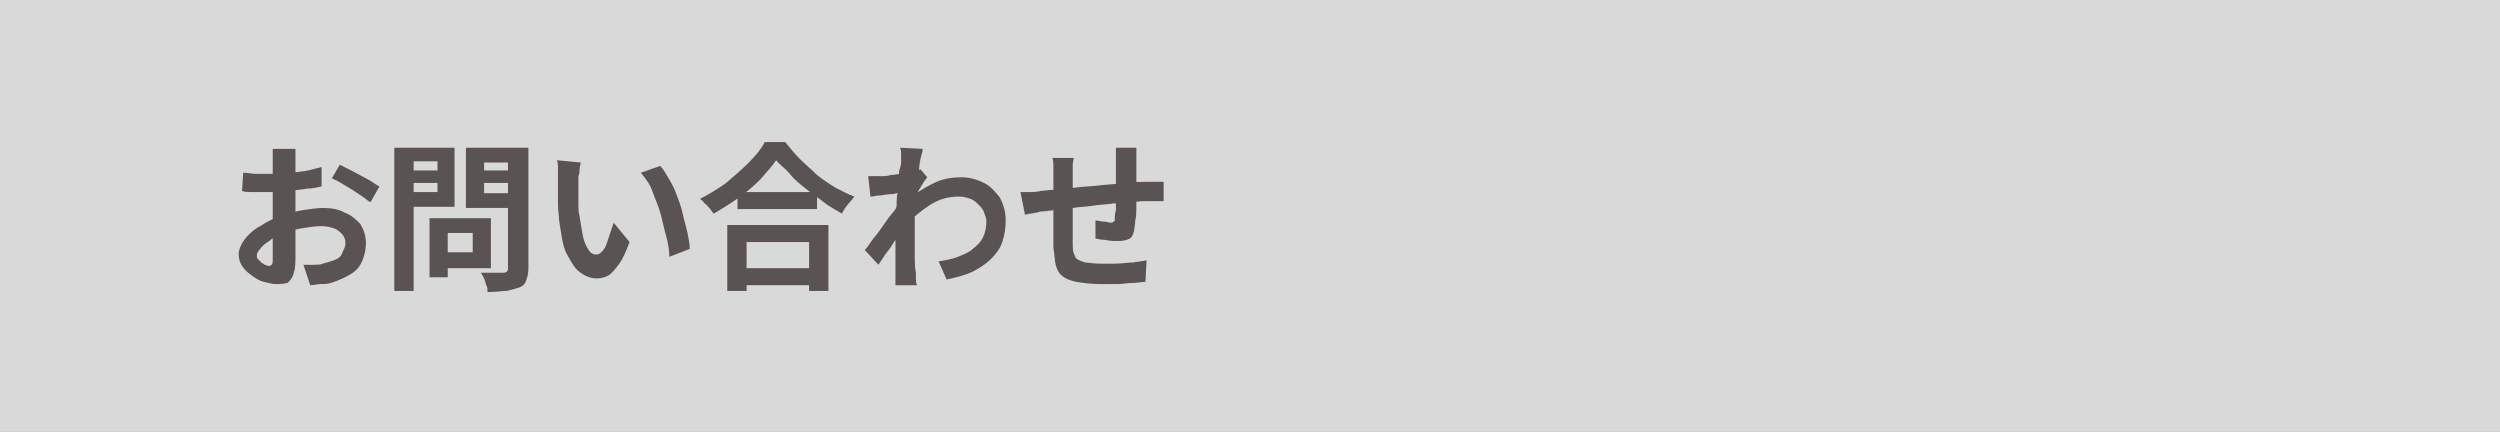 <?xml version="1.0" encoding="utf-8"?>
<!-- Generator: Adobe Illustrator 27.4.1, SVG Export Plug-In . SVG Version: 6.00 Build 0)  -->
<svg version="1.1" id="レイヤー_1" xmlns="http://www.w3.org/2000/svg" xmlns:xlink="http://www.w3.org/1999/xlink" x="0px"
	 y="0px" viewBox="0 0 220 38" style="enable-background:new 0 0 220 38;" xml:space="preserve">
<rect x="0" y="0" width="220" height="38" fill="#808080" stroke="none"/>
<style type="text/css">
	.st0{opacity:0.7;fill:#FFFFFF;}
	.st1{fill:#595453;}
</style>
<rect class="st0" width="220" height="38"/>
<g>
	<g>
		<path class="st1" d="M26,13c0,0.1,0,0.2,0,0.3c0,0.2,0,0.3,0,0.5c0,0.2,0,0.3,0,0.4c0,0.3,0,0.6,0,0.9c0,0.3,0,0.7,0,1
			c0,0.3,0,0.7,0,1c0,0.3,0,0.7,0,1c0,0.4,0,0.8,0,1.3s0,0.9,0,1.4s0,0.9,0,1.2s0,0.7,0,0.9c0,0.6-0.1,1-0.2,1.3
			c-0.1,0.3-0.3,0.5-0.5,0.7C24.8,25,24.6,25,24.3,25c-0.3,0-0.7-0.1-1.1-0.2c-0.4-0.1-0.7-0.3-1.1-0.6c-0.3-0.2-0.6-0.5-0.8-0.8
			c-0.2-0.3-0.3-0.7-0.3-1c0-0.4,0.2-0.9,0.5-1.3c0.3-0.4,0.8-0.9,1.4-1.2c0.6-0.4,1.2-0.7,1.8-0.9c0.6-0.2,1.3-0.4,1.9-0.5
			c0.7-0.1,1.3-0.2,1.8-0.2c0.7,0,1.4,0.1,1.9,0.4c0.6,0.2,1,0.6,1.4,1c0.3,0.5,0.5,1,0.5,1.7c0,0.5-0.1,1-0.3,1.5
			c-0.2,0.5-0.5,0.9-1,1.2s-1.1,0.6-1.8,0.8c-0.3,0.1-0.6,0.1-0.9,0.1c-0.3,0-0.6,0.1-0.9,0.1l-0.6-1.8c0.3,0,0.6,0,0.9,0
			s0.6,0,0.8-0.1c0.4-0.1,0.7-0.2,1-0.3c0.3-0.1,0.6-0.3,0.7-0.6s0.3-0.5,0.3-0.9c0-0.3-0.1-0.6-0.3-0.8c-0.2-0.2-0.4-0.4-0.7-0.5
			c-0.3-0.1-0.7-0.2-1.1-0.2c-0.6,0-1.2,0.1-1.8,0.2c-0.6,0.1-1.2,0.3-1.7,0.5c-0.4,0.2-0.8,0.3-1.1,0.6c-0.3,0.2-0.6,0.4-0.8,0.7
			c-0.2,0.2-0.3,0.4-0.3,0.6c0,0.1,0,0.2,0.1,0.3s0.2,0.2,0.3,0.3c0.1,0.1,0.2,0.1,0.3,0.2c0.1,0,0.2,0.1,0.3,0.1
			c0.1,0,0.2,0,0.3-0.1s0.1-0.2,0.1-0.5c0-0.3,0-0.6,0-1.1c0-0.5,0-1,0-1.6c0-0.6,0-1.2,0-1.7c0-0.4,0-0.8,0-1.2c0-0.4,0-0.8,0-1.1
			c0-0.4,0-0.7,0-1c0-0.3,0-0.5,0-0.7c0-0.1,0-0.2,0-0.4s0-0.3,0-0.5c0-0.2,0-0.3,0-0.4H26z M21.4,15.2c0.4,0,0.8,0.1,1.1,0.1
			c0.3,0,0.6,0,0.8,0c0.4,0,0.8,0,1.2,0c0.4,0,0.9-0.1,1.3-0.1c0.5-0.1,0.9-0.1,1.3-0.2s0.8-0.2,1.2-0.3l0,1.7
			c-0.4,0.1-0.8,0.2-1.3,0.2c-0.5,0.1-0.9,0.1-1.4,0.2c-0.5,0.1-0.9,0.1-1.3,0.1c-0.4,0-0.8,0-1.1,0c-0.5,0-0.8,0-1.1,0
			c-0.3,0-0.6,0-0.8-0.1L21.4,15.2z M29.9,14.5c0.4,0.2,0.8,0.4,1.2,0.6c0.4,0.2,0.9,0.5,1.3,0.7c0.4,0.2,0.7,0.5,1,0.6l-0.8,1.4
			c-0.2-0.1-0.4-0.3-0.7-0.5c-0.3-0.2-0.6-0.4-0.9-0.6c-0.3-0.2-0.7-0.4-1-0.6s-0.6-0.3-0.8-0.4L29.9,14.5z"/>
		<path class="st1" d="M34.7,13h1.7v12.6h-1.7V13z M35.5,15H39v1.1h-3.5V15z M35.6,13h4.4v5.2h-4.4v-1.3h2.9v-2.7h-2.9V13z
			 M37.8,19.2h1.6v5.2h-1.6V19.2z M38.5,19.2h4.7v4.4h-4.7v-1.4h3.1v-1.7h-3.1V19.2z M45.7,13v1.3h-3.1V17h3.1v1.3H41V13H45.7z
			 M42,15h3.5v1.1H42V15z M44.8,13h1.7v10.6c0,0.5-0.1,0.8-0.2,1.1s-0.3,0.5-0.6,0.6c-0.3,0.1-0.7,0.2-1.1,0.3c-0.4,0-1,0.1-1.7,0.1
			c0-0.2,0-0.4-0.1-0.6c-0.1-0.2-0.1-0.4-0.2-0.6s-0.2-0.4-0.3-0.5c0.3,0,0.6,0,0.8,0c0.3,0,0.5,0,0.7,0c0.2,0,0.4,0,0.5,0
			c0.1,0,0.2,0,0.3-0.1c0.1-0.1,0.1-0.1,0.1-0.3V13z"/>
		<path class="st1" d="M51.1,14.3c0,0.2-0.1,0.4-0.1,0.6c0,0.2,0,0.4-0.1,0.6c0,0.2,0,0.4,0,0.5c0,0.3,0,0.6,0,1c0,0.3,0,0.7,0,1
			c0,0.3,0,0.7,0.1,1c0.1,0.7,0.2,1.3,0.3,1.8c0.1,0.5,0.3,0.9,0.5,1.2c0.2,0.3,0.4,0.4,0.7,0.4c0.2,0,0.3-0.1,0.5-0.3
			c0.2-0.2,0.3-0.4,0.4-0.7s0.2-0.6,0.3-0.9c0.1-0.3,0.2-0.6,0.3-0.9l1.4,1.7c-0.3,0.8-0.6,1.5-0.9,1.9s-0.6,0.8-0.9,1
			c-0.3,0.2-0.7,0.3-1.1,0.3c-0.5,0-1-0.2-1.4-0.5c-0.5-0.3-0.8-0.9-1.2-1.6s-0.5-1.8-0.7-3c0-0.4-0.1-0.9-0.1-1.4
			c0-0.5,0-0.9,0-1.4c0-0.4,0-0.8,0-1.1c0-0.2,0-0.4,0-0.7c0-0.3,0-0.5-0.1-0.7L51.1,14.3z M58.1,14.6c0.3,0.3,0.5,0.7,0.8,1.2
			s0.5,0.9,0.7,1.5c0.2,0.5,0.4,1.1,0.5,1.6s0.3,1.1,0.4,1.6c0.1,0.5,0.2,1,0.2,1.4l-1.8,0.7c0-0.6-0.1-1.2-0.3-1.9s-0.3-1.3-0.5-2
			c-0.2-0.7-0.5-1.3-0.7-1.9s-0.6-1.1-1-1.6L58.1,14.6z"/>
		<path class="st1" d="M68.3,14.1c-0.4,0.6-0.9,1.1-1.4,1.7c-0.6,0.6-1.2,1.1-1.9,1.6c-0.7,0.5-1.5,1-2.2,1.4
			c-0.1-0.1-0.2-0.3-0.3-0.4S62.2,18,62,17.9c-0.1-0.2-0.3-0.3-0.4-0.4c0.8-0.4,1.6-0.9,2.3-1.4c0.7-0.6,1.4-1.2,2-1.8
			c0.6-0.6,1.1-1.2,1.4-1.8h1.8c0.4,0.5,0.8,1,1.3,1.5c0.5,0.5,1,0.9,1.5,1.4c0.5,0.4,1.1,0.8,1.6,1.1c0.6,0.3,1.1,0.6,1.7,0.8
			c-0.2,0.2-0.4,0.5-0.6,0.7c-0.2,0.3-0.4,0.5-0.5,0.8c-0.5-0.3-1.1-0.6-1.6-1s-1.1-0.8-1.6-1.2c-0.5-0.4-1-0.8-1.4-1.3
			S68.6,14.5,68.3,14.1z M64,19.8h8.9v5.8h-1.7v-4.3h-5.5v4.3H64V19.8z M64.7,23.6h7.2v1.5h-7.2V23.6z M64.9,16.9h7v1.5h-7V16.9z"/>
		<path class="st1" d="M79.5,16.9c-0.1,0-0.3,0-0.6,0.1s-0.5,0.1-0.7,0.1c-0.3,0-0.5,0.1-0.8,0.1c-0.3,0-0.5,0.1-0.8,0.1l-0.2-1.8
			c0.2,0,0.4,0,0.6,0c0.2,0,0.4,0,0.6,0c0.2,0,0.5,0,0.8-0.1c0.3,0,0.6-0.1,1-0.1c0.3,0,0.6-0.1,0.9-0.2c0.3-0.1,0.5-0.1,0.7-0.2
			l0.6,0.7c-0.1,0.1-0.2,0.3-0.3,0.4c-0.1,0.2-0.2,0.3-0.3,0.5c-0.1,0.2-0.2,0.3-0.3,0.5l-0.8,2.6c-0.1,0.2-0.3,0.5-0.6,0.8
			c-0.2,0.3-0.5,0.7-0.7,1c-0.2,0.4-0.5,0.7-0.7,1c-0.2,0.3-0.4,0.6-0.6,0.9L76.1,22c0.2-0.2,0.4-0.5,0.6-0.8
			c0.2-0.3,0.5-0.6,0.7-0.9c0.2-0.3,0.5-0.7,0.7-1c0.2-0.3,0.5-0.6,0.7-0.9s0.4-0.5,0.5-0.8l0-0.4L79.5,16.9z M79.3,14.2
			c0-0.2,0-0.4,0-0.6s0-0.4-0.1-0.6l2,0.1c0,0.2-0.1,0.5-0.2,0.9c-0.1,0.4-0.1,0.9-0.2,1.4c-0.1,0.5-0.1,1.1-0.2,1.6
			c-0.1,0.6-0.1,1.1-0.1,1.7c0,0.6,0,1.1,0,1.6c0,0.4,0,0.8,0,1.2c0,0.4,0,0.8,0,1.2c0,0.4,0,0.8,0.1,1.3c0,0.1,0,0.3,0,0.5
			c0,0.2,0,0.4,0.1,0.6h-1.9c0-0.2,0-0.3,0-0.6s0-0.4,0-0.5c0-0.5,0-0.9,0-1.3c0-0.4,0-0.8,0-1.2c0-0.4,0-0.9,0-1.5
			c0-0.2,0-0.5,0-0.8c0-0.3,0-0.7,0.1-1.1c0-0.4,0-0.8,0.1-1.2c0-0.4,0.1-0.8,0.1-1.2s0-0.7,0.1-0.9C79.3,14.5,79.3,14.3,79.3,14.2z
			 M82.6,23c0.6-0.1,1.2-0.2,1.7-0.4c0.5-0.2,1-0.4,1.3-0.7c0.4-0.3,0.7-0.6,0.9-1c0.2-0.4,0.3-0.9,0.3-1.4c0-0.3-0.1-0.5-0.2-0.8
			c-0.1-0.3-0.3-0.5-0.5-0.7s-0.4-0.4-0.7-0.5c-0.3-0.1-0.6-0.2-1-0.2c-0.9,0-1.7,0.2-2.5,0.7c-0.8,0.5-1.5,1.1-2.2,1.8v-2
			c0.8-0.8,1.7-1.3,2.5-1.7s1.7-0.5,2.4-0.5c0.7,0,1.4,0.2,2,0.5c0.6,0.3,1,0.8,1.4,1.3c0.3,0.6,0.5,1.2,0.5,2
			c0,0.7-0.1,1.3-0.3,1.9c-0.2,0.6-0.6,1.1-1,1.5c-0.4,0.4-1,0.8-1.6,1.1s-1.4,0.5-2.3,0.7L82.6,23z"/>
		<path class="st1" d="M89.8,16.9c0.2,0,0.5,0,0.8,0c0.3,0,0.6,0,1-0.1c0.3,0,0.7-0.1,1.2-0.1s1.2-0.1,1.9-0.2
			c0.7-0.1,1.4-0.1,2.2-0.2c0.8-0.1,1.5-0.1,2.2-0.2c0.7-0.1,1.3-0.1,1.9-0.1c0.2,0,0.4,0,0.7,0c0.2,0,0.5,0,0.7,0v1.7
			c-0.1,0-0.2,0-0.4,0s-0.3,0-0.5,0s-0.3,0-0.5,0c-0.4,0-0.8,0-1.3,0.1c-0.5,0-1.1,0.1-1.7,0.1c-0.6,0.1-1.2,0.1-1.8,0.2
			s-1.2,0.1-1.8,0.2s-1.1,0.1-1.5,0.2c-0.5,0-0.8,0.1-1.1,0.1c-0.1,0-0.3,0-0.5,0.1c-0.2,0-0.4,0.1-0.6,0.1s-0.4,0.1-0.5,0.1
			L89.8,16.9z M94.5,13.8c0,0.2-0.1,0.5-0.1,0.7c0,0.2,0,0.5,0,0.8c0,0.3,0,0.6,0,1c0,0.4,0,0.9,0,1.4c0,0.5,0,1,0,1.5s0,0.9,0,1.3
			c0,0.4,0,0.7,0,1c0,0.3,0,0.6,0.1,0.8s0.1,0.4,0.3,0.5c0.1,0.1,0.4,0.2,0.7,0.3c0.3,0,0.7,0.1,1.2,0.1c0.5,0,0.9,0,1.5,0
			c0.5,0,1-0.1,1.5-0.1c0.5-0.1,0.9-0.1,1.2-0.2l-0.1,1.9c-0.3,0-0.7,0.1-1.1,0.1c-0.5,0-0.9,0.1-1.4,0.1c-0.5,0-1,0-1.4,0
			c-0.9,0-1.6-0.1-2.2-0.2c-0.5-0.1-1-0.3-1.2-0.5c-0.3-0.2-0.5-0.6-0.6-1c-0.1-0.4-0.1-0.9-0.2-1.5c0-0.2,0-0.5,0-0.8
			c0-0.3,0-0.7,0-1.2c0-0.4,0-0.9,0-1.3c0-0.4,0-0.9,0-1.3c0-0.4,0-0.8,0-1.1c0-0.3,0-0.5,0-0.7c0-0.3,0-0.6,0-0.8s0-0.5-0.1-0.7
			H94.5z M100,13.3c0,0.1,0,0.2,0,0.3c0,0.1,0,0.3,0,0.5s0,0.3,0,0.4c0,0.3,0,0.6,0,0.9c0,0.3,0,0.6,0,0.8c0,0.3,0,0.5,0,0.7
			c0,0.4,0,0.8,0,1.3c0,0.4,0,0.9-0.1,1.2c0,0.4-0.1,0.7-0.1,0.9c-0.1,0.4-0.2,0.6-0.4,0.7c-0.2,0.1-0.5,0.2-0.8,0.2
			c-0.2,0-0.4,0-0.7,0c-0.3,0-0.5-0.1-0.8-0.1c-0.3,0-0.5-0.1-0.7-0.1l0-1.6c0.2,0,0.5,0.1,0.7,0.1c0.3,0,0.5,0.1,0.6,0.1
			c0.1,0,0.2,0,0.3-0.1c0.1,0,0.1-0.1,0.1-0.3c0-0.2,0-0.4,0.1-0.7c0-0.3,0-0.6,0-0.9c0-0.3,0-0.6,0-0.9c0-0.3,0-0.5,0-0.8
			s0-0.5,0-0.8s0-0.5,0-0.8c0-0.1,0-0.3,0-0.4c0-0.2,0-0.3,0-0.5s0-0.3,0-0.4H100z"/>
	</g>
</g>
<g>
</g>
<g>
</g>
<g>
</g>
<g>
</g>
<g>
</g>
<g>
</g>
<g>
</g>
<g>
</g>
<g>
</g>
<g>
</g>
<g>
</g>
<g>
</g>
<g>
</g>
<g>
</g>
<g>
</g>
</svg>
